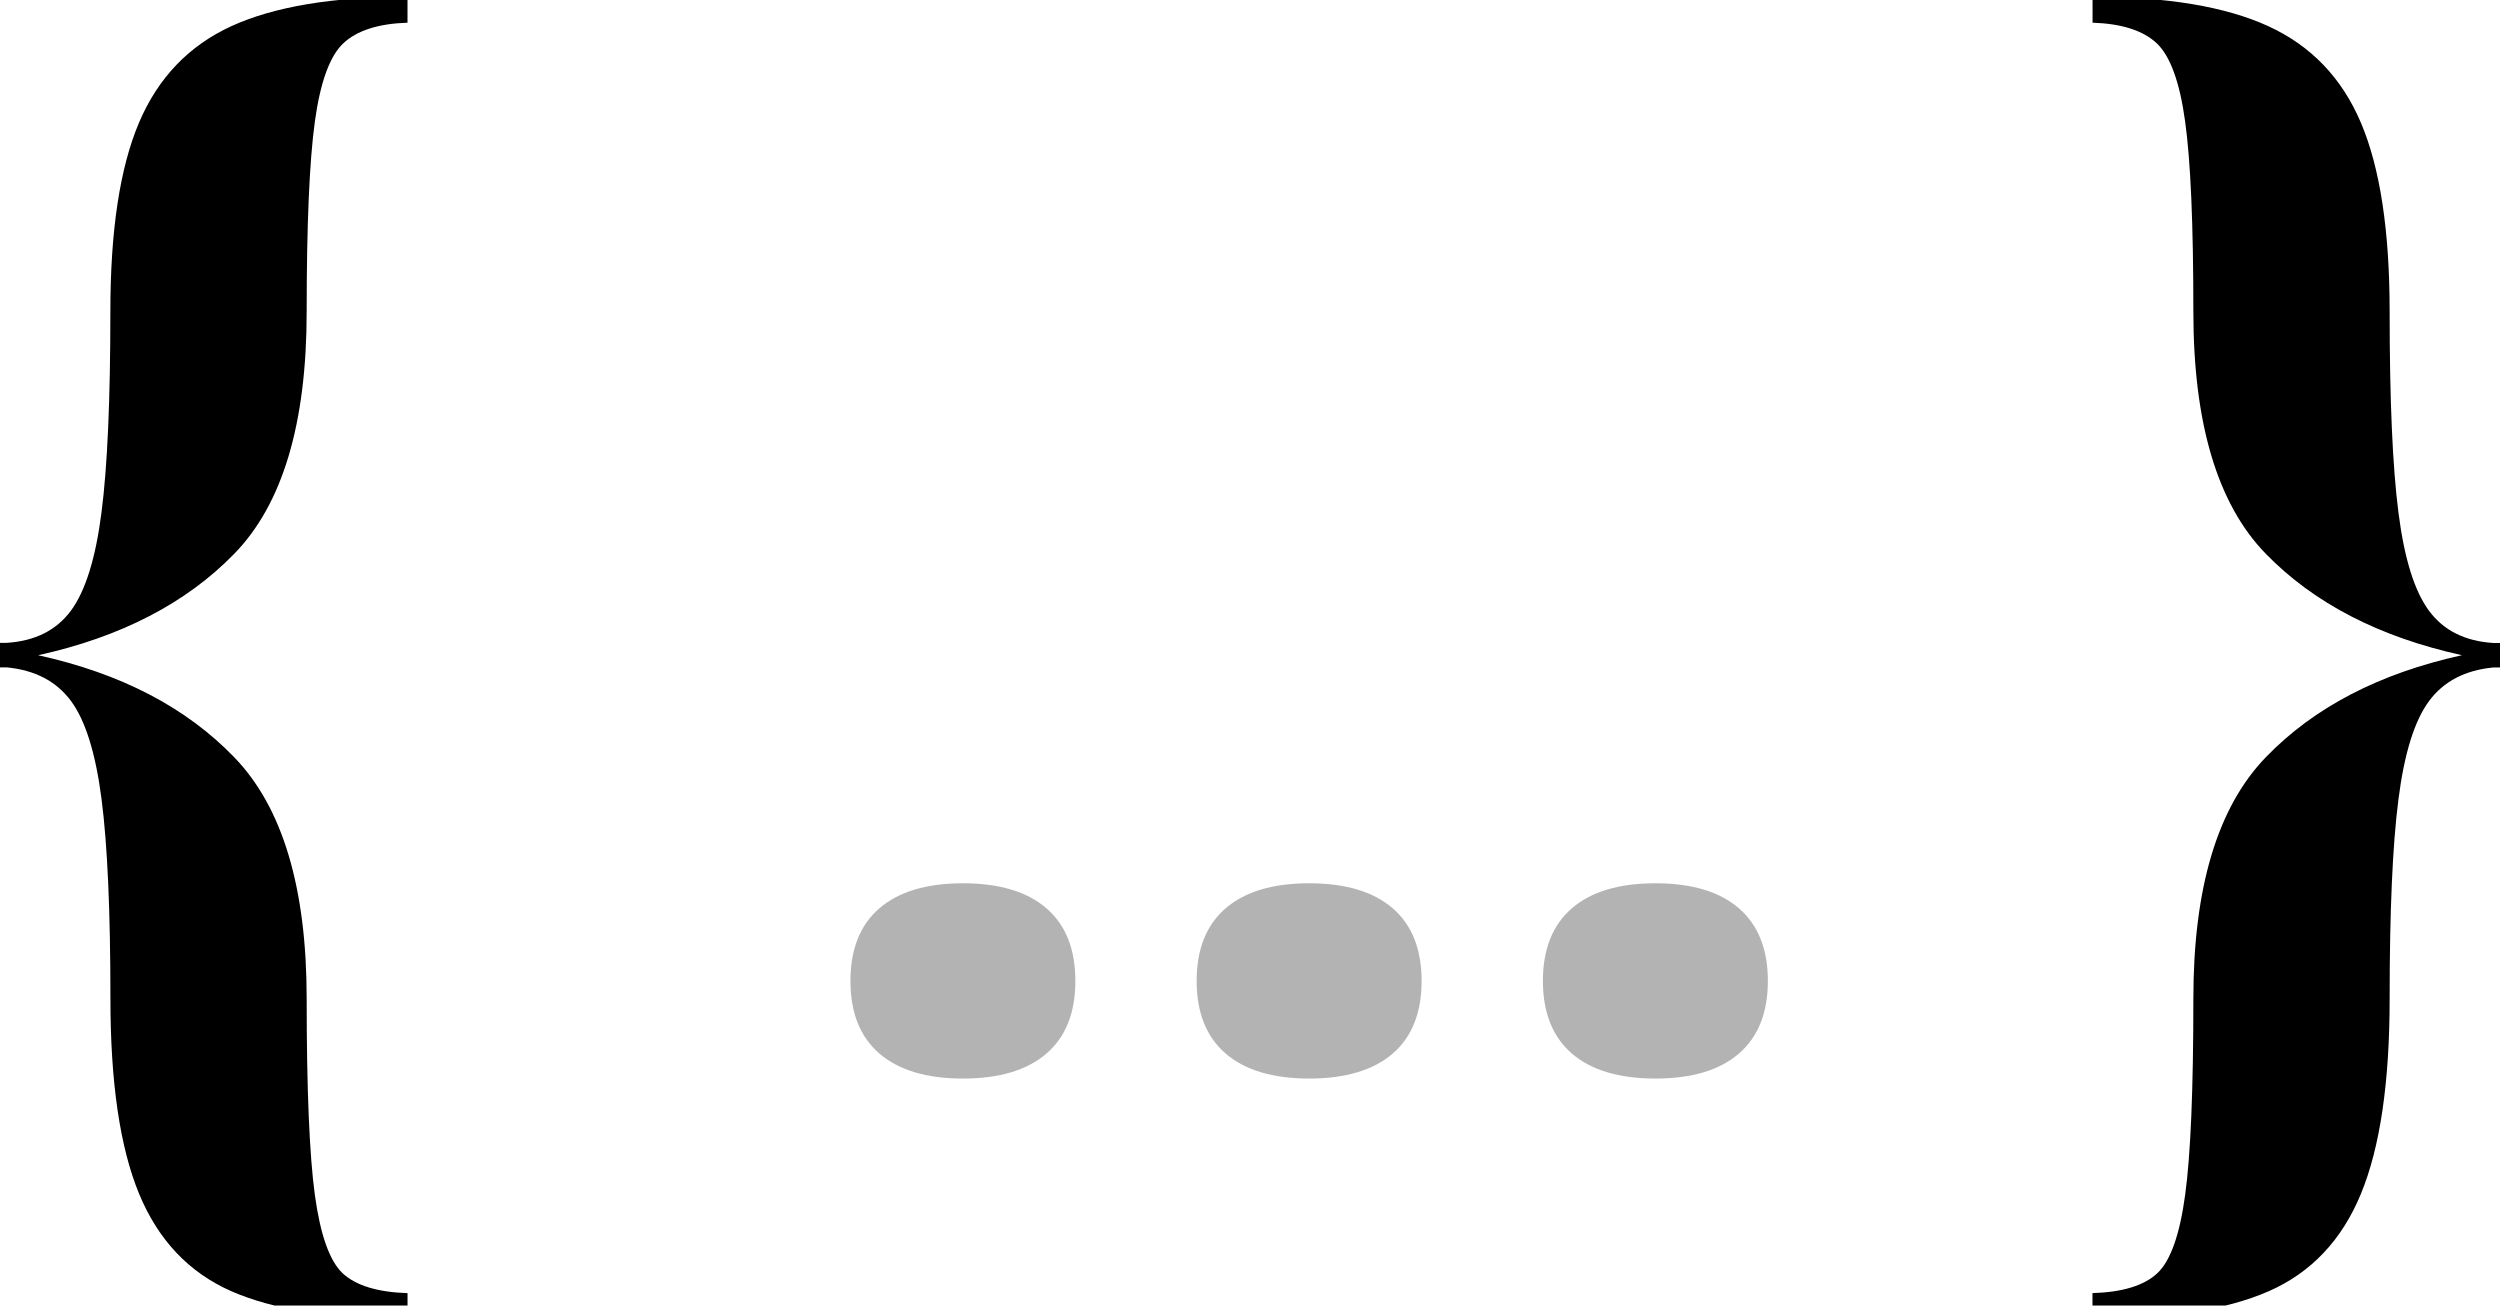 <?xml version="1.0" encoding="utf-8"?>
<!-- Generator: Adobe Illustrator 15.0.0, SVG Export Plug-In  -->
<!DOCTYPE svg PUBLIC "-//W3C//DTD SVG 1.1//EN" "http://www.w3.org/Graphics/SVG/1.1/DTD/svg11.dtd">
<svg version="1.1"
	 xmlns="http://www.w3.org/2000/svg" xmlns:xlink="http://www.w3.org/1999/xlink" xmlns:a="http://ns.adobe.com/AdobeSVGViewerExtensions/3.0/"
	 x="0px" y="0px" width="90px" height="47px" viewBox="0 0.116 90 47" enable-background="new 0 0.116 90 47" xml:space="preserve">
<defs>
</defs>
<path fill="#B3B3B3" d="M37.671,32.814c0.695,0.6,1.042,1.473,1.042,2.615c0,1.145-0.347,2.018-1.042,2.616
	c-0.694,0.598-1.696,0.899-3.005,0.899c-1.31,0-2.311-0.303-3.007-0.899c-0.696-0.599-1.043-1.474-1.043-2.616
	s0.349-2.018,1.043-2.615c0.695-0.598,1.696-0.9,3.007-0.9C35.975,31.914,36.977,32.214,37.671,32.814z"/>
<path fill="#B3B3B3" d="M50.137,32.814c0.693,0.6,1.041,1.473,1.041,2.615c0,1.145-0.348,2.018-1.041,2.616
	c-0.695,0.598-1.697,0.899-3.006,0.899c-1.313,0-2.313-0.303-3.007-0.899c-0.695-0.599-1.045-1.474-1.045-2.616
	s0.35-2.018,1.045-2.615c0.694-0.598,1.694-0.9,3.007-0.9C48.438,31.914,49.439,32.214,50.137,32.814z"/>
<path fill="#B3B3B3" d="M62.6,32.814c0.694,0.6,1.043,1.473,1.043,2.615c0,1.145-0.349,2.018-1.043,2.616
	c-0.692,0.598-1.693,0.899-3.006,0.899c-1.308,0-2.312-0.303-3.006-0.899c-0.693-0.599-1.044-1.474-1.044-2.616
	s0.351-2.018,1.044-2.615c0.694-0.598,1.695-0.9,3.006-0.9S61.906,32.214,62.6,32.814z"/>
<path d="M14.67,0.933c-1.047,0.034-1.815,0.28-2.306,0.737c-0.49,0.458-0.833,1.397-1.029,2.821s-0.295,3.706-0.295,6.846
	c0,4.024-0.866,6.927-2.602,8.71c-1.734,1.783-4.088,3.002-7.065,3.657c2.977,0.655,5.331,1.879,7.065,3.679
	c1.736,1.799,2.602,4.694,2.602,8.685c0,3.272,0.099,5.629,0.295,7.068c0.197,1.438,0.531,2.38,1.005,2.822
	c0.475,0.438,1.252,0.677,2.331,0.711v0.93c-2.714,0-4.833-0.335-6.354-1.004c-1.521-0.673-2.625-1.843-3.312-3.508
	c-0.688-1.668-1.03-4.01-1.03-7.02c0-3.14-0.106-5.535-0.32-7.188c-0.213-1.652-0.581-2.83-1.103-3.532
	c-0.524-0.705-1.292-1.107-2.306-1.205H0v-0.884h0.244c1.014-0.064,1.782-0.45,2.306-1.153c0.522-0.705,0.892-1.88,1.103-3.535
	c0.214-1.65,0.32-4.063,0.32-7.238c0-2.91,0.343-5.178,1.03-6.797s1.798-2.778,3.336-3.482C9.879,0.353,11.99,0,14.67,0V0.933z"/>
<path d="M75.33,0.001c2.682,0,4.792,0.353,6.328,1.057c1.537,0.704,2.652,1.864,3.337,3.482c0.688,1.62,1.032,3.886,1.032,6.797
	c0,3.173,0.104,5.586,0.318,7.238c0.211,1.655,0.579,2.831,1.104,3.535c0.521,0.703,1.293,1.089,2.306,1.153H90v0.882h-0.245
	c-1.013,0.099-1.784,0.501-2.306,1.204c-0.523,0.703-0.893,1.881-1.104,3.534c-0.214,1.651-0.318,4.047-0.318,7.188
	c0,3.01-0.344,5.349-1.032,7.018c-0.685,1.667-1.791,2.837-3.313,3.508c-1.521,0.668-3.641,1.003-6.353,1.003v-0.932
	c1.08-0.032,1.856-0.271,2.33-0.712c0.476-0.442,0.812-1.383,1.006-2.822c0.198-1.439,0.296-3.794,0.296-7.064
	c0-3.992,0.867-6.887,2.602-8.687c1.733-1.799,4.09-3.024,7.066-3.68c-2.979-0.655-5.333-1.874-7.066-3.657
	c-1.733-1.782-2.602-4.686-2.602-8.71c0-3.14-0.098-5.423-0.296-6.845c-0.194-1.423-0.539-2.363-1.026-2.821
	c-0.494-0.458-1.263-0.703-2.307-0.737V0H75.33V0.001z"/>
</svg>
